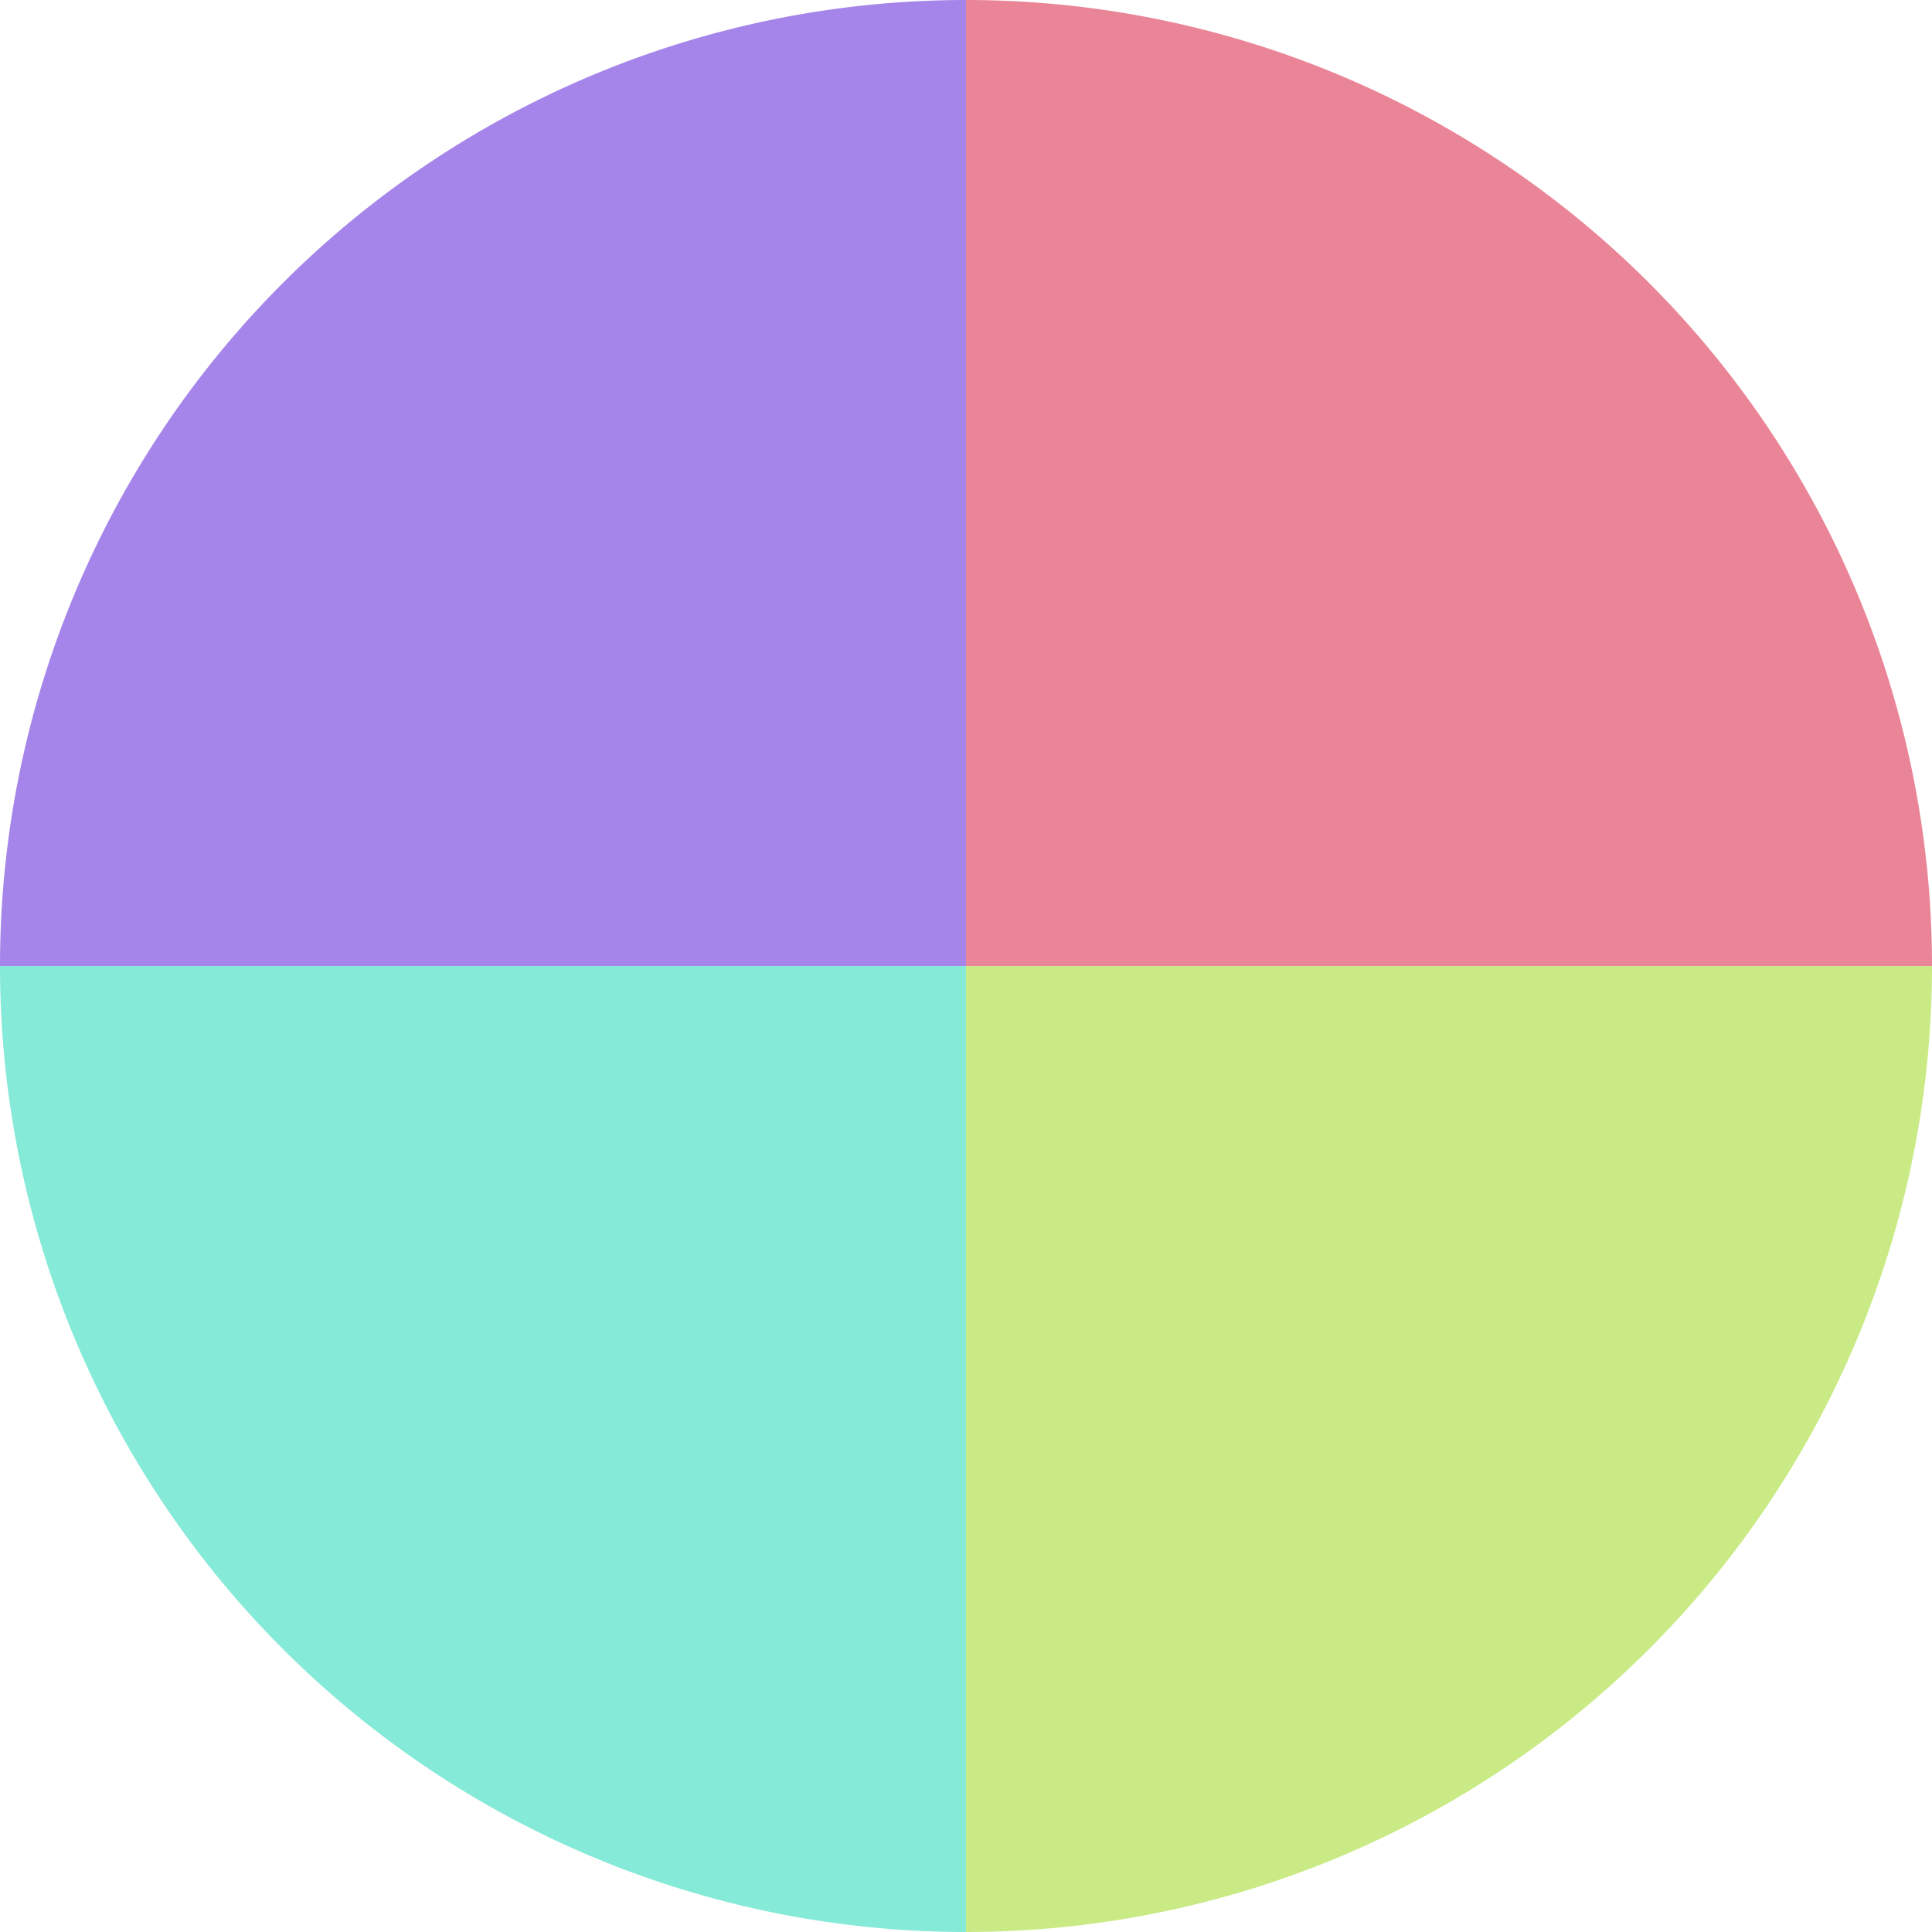 <?xml version="1.0" standalone="no"?>
<svg width="500" height="500" viewBox="-1 -1 2 2" xmlns="http://www.w3.org/2000/svg">
        <path d="M 0 -1 
             A 1,1 0 0,1 1 0             L 0,0
             z" fill="#ea8597" />
            <path d="M 1 0 
             A 1,1 0 0,1 0 1             L 0,0
             z" fill="#caea85" />
            <path d="M 0 1 
             A 1,1 0 0,1 -1 0             L 0,0
             z" fill="#85ead7" />
            <path d="M -1 0 
             A 1,1 0 0,1 -0 -1             L 0,0
             z" fill="#a585ea" />
    </svg>
